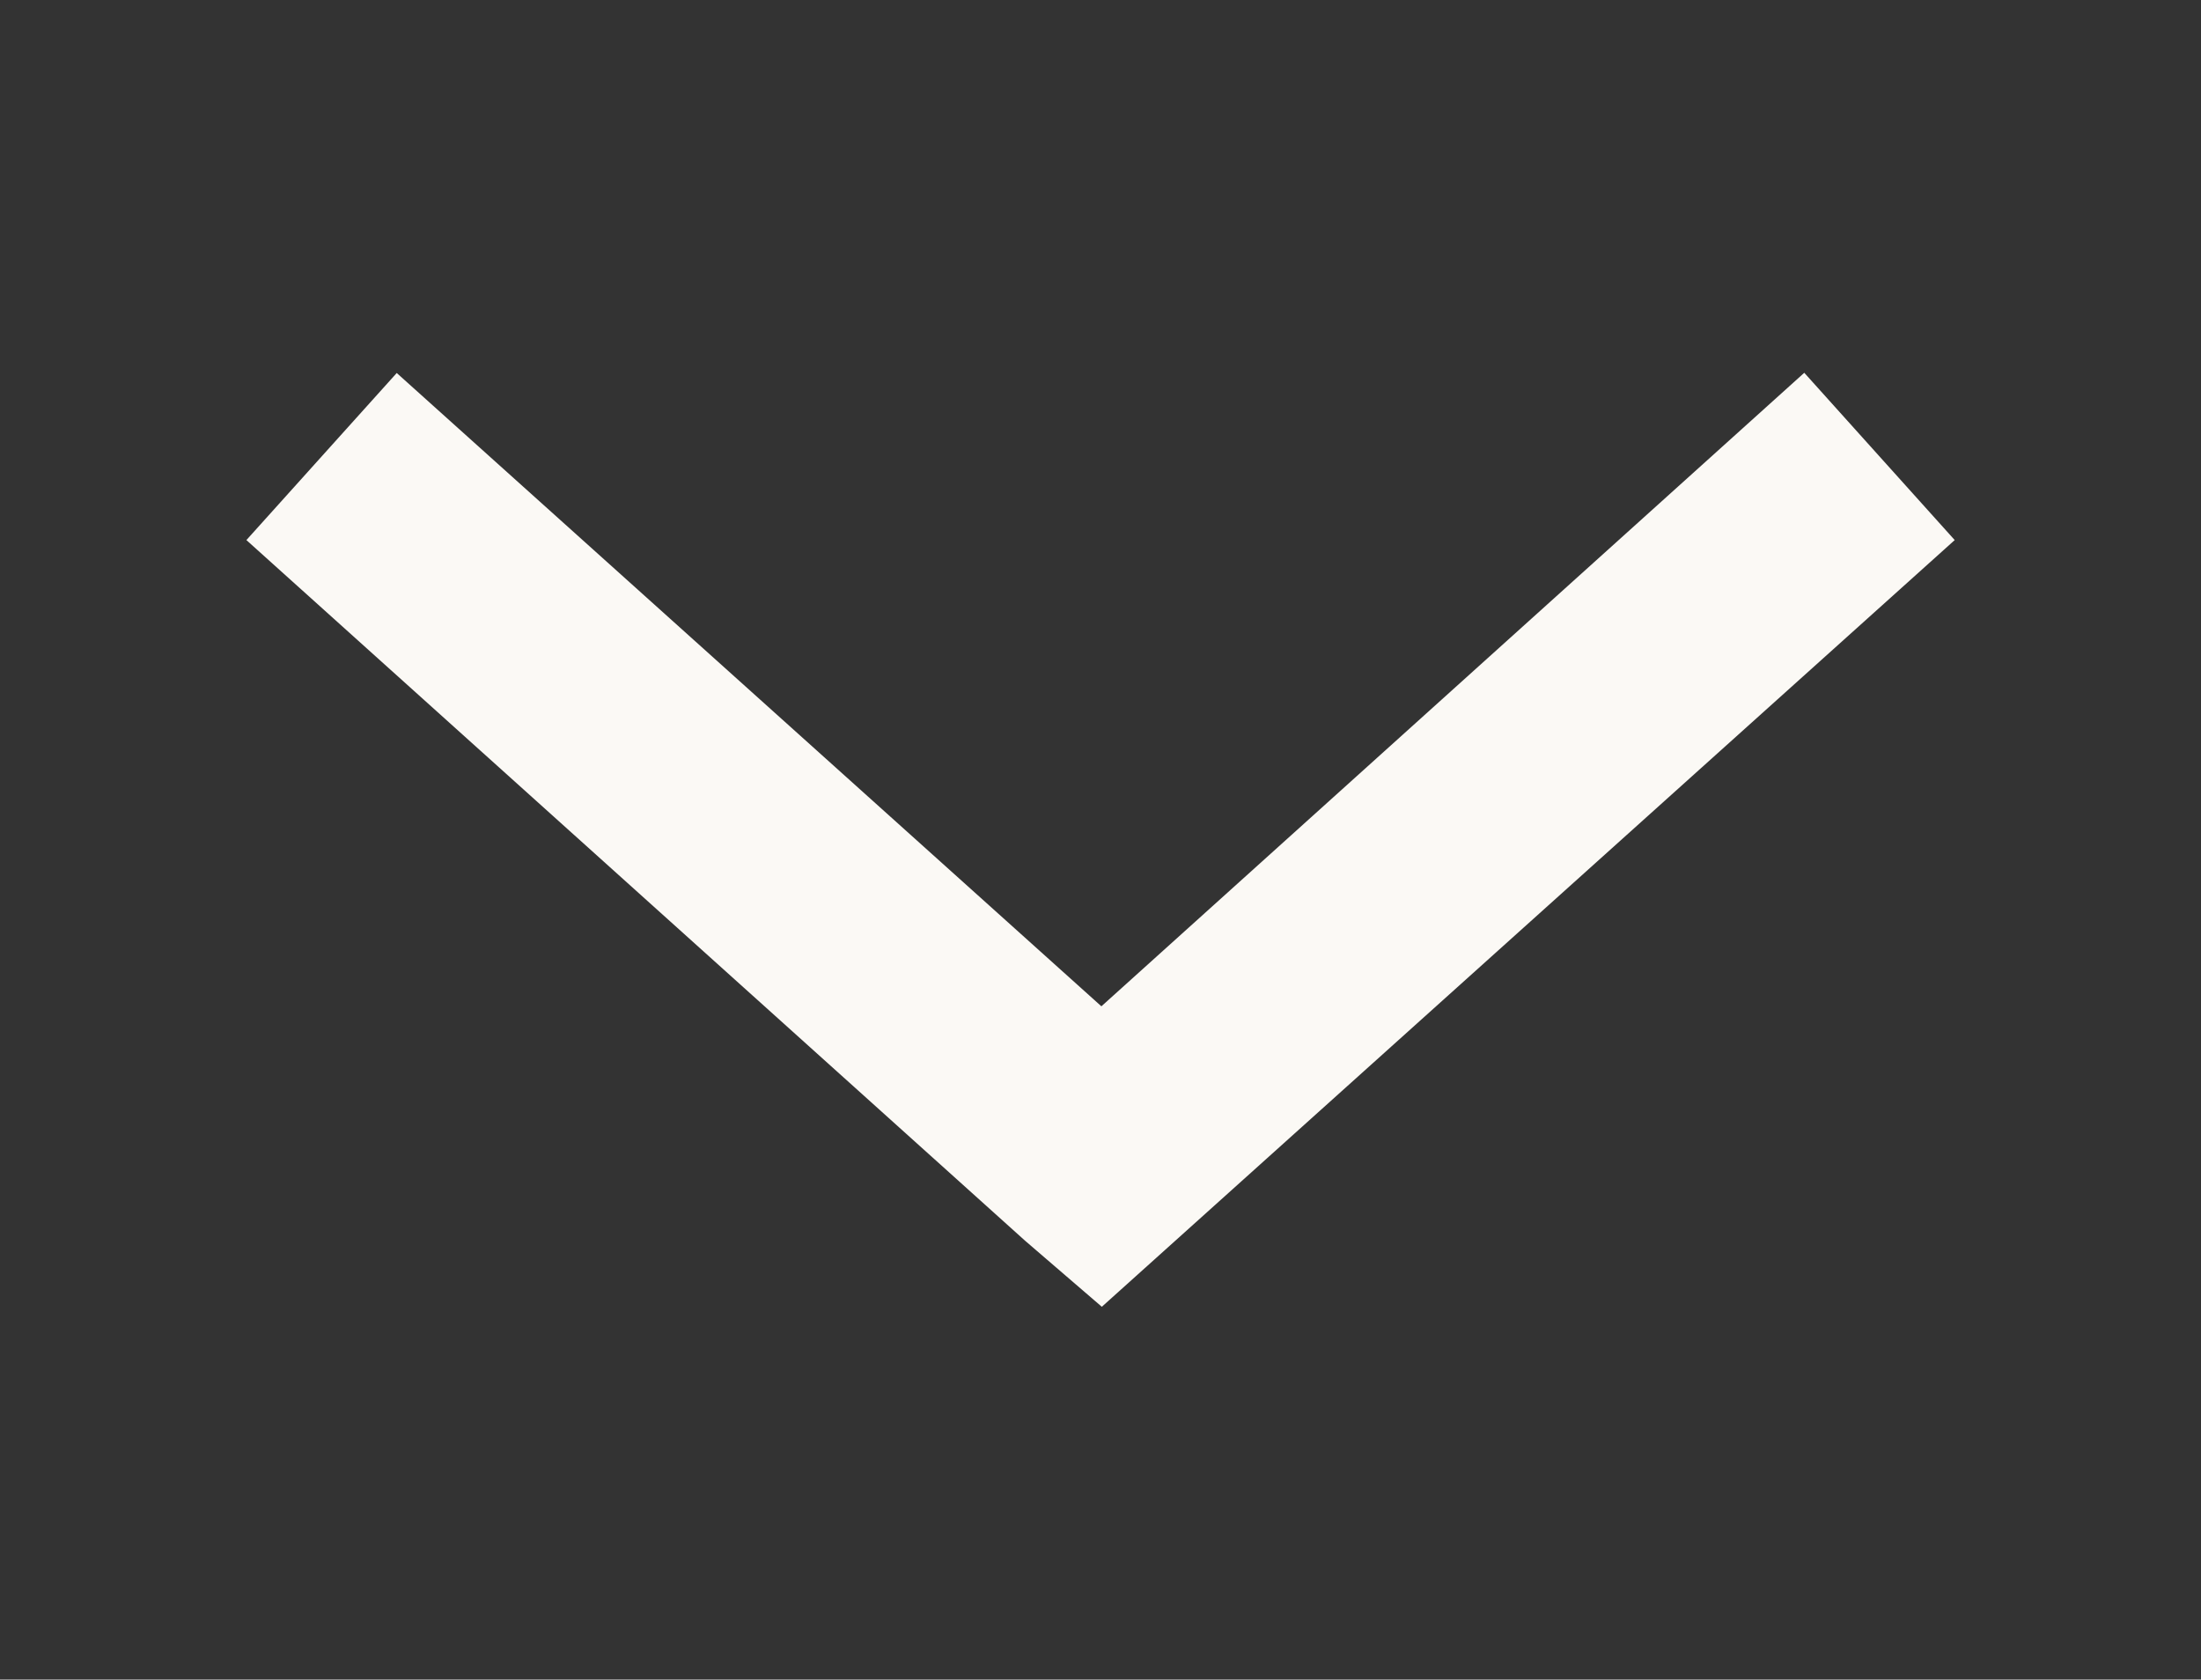 <?xml version="1.0" encoding="UTF-8"?> <svg xmlns="http://www.w3.org/2000/svg" viewBox="0 0 20.00 15.26" data-guides="{&quot;vertical&quot;:[],&quot;horizontal&quot;:[]}"><rect x="0" y="0" width="20.00" height="15.26" fill="#333333" stroke="none"/><defs></defs><path fill="#fbf9f5" stroke="none" fill-opacity="1" stroke-width="1" stroke-opacity="1" id="tSvg105a3d7731d" title="Path 1" d="M16.395 3.387C14.266 5.306 12.137 7.224 10.008 9.143C7.873 7.225 5.739 5.307 3.605 3.389C3.149 3.895 2.694 4.401 2.239 4.907C4.598 7.029 6.957 9.152 9.316 11.274C9.548 11.474 9.78 11.673 10.012 11.873C12.595 9.551 15.178 7.229 17.762 4.907C17.306 4.4 16.851 3.894 16.395 3.387Z"></path></svg> 